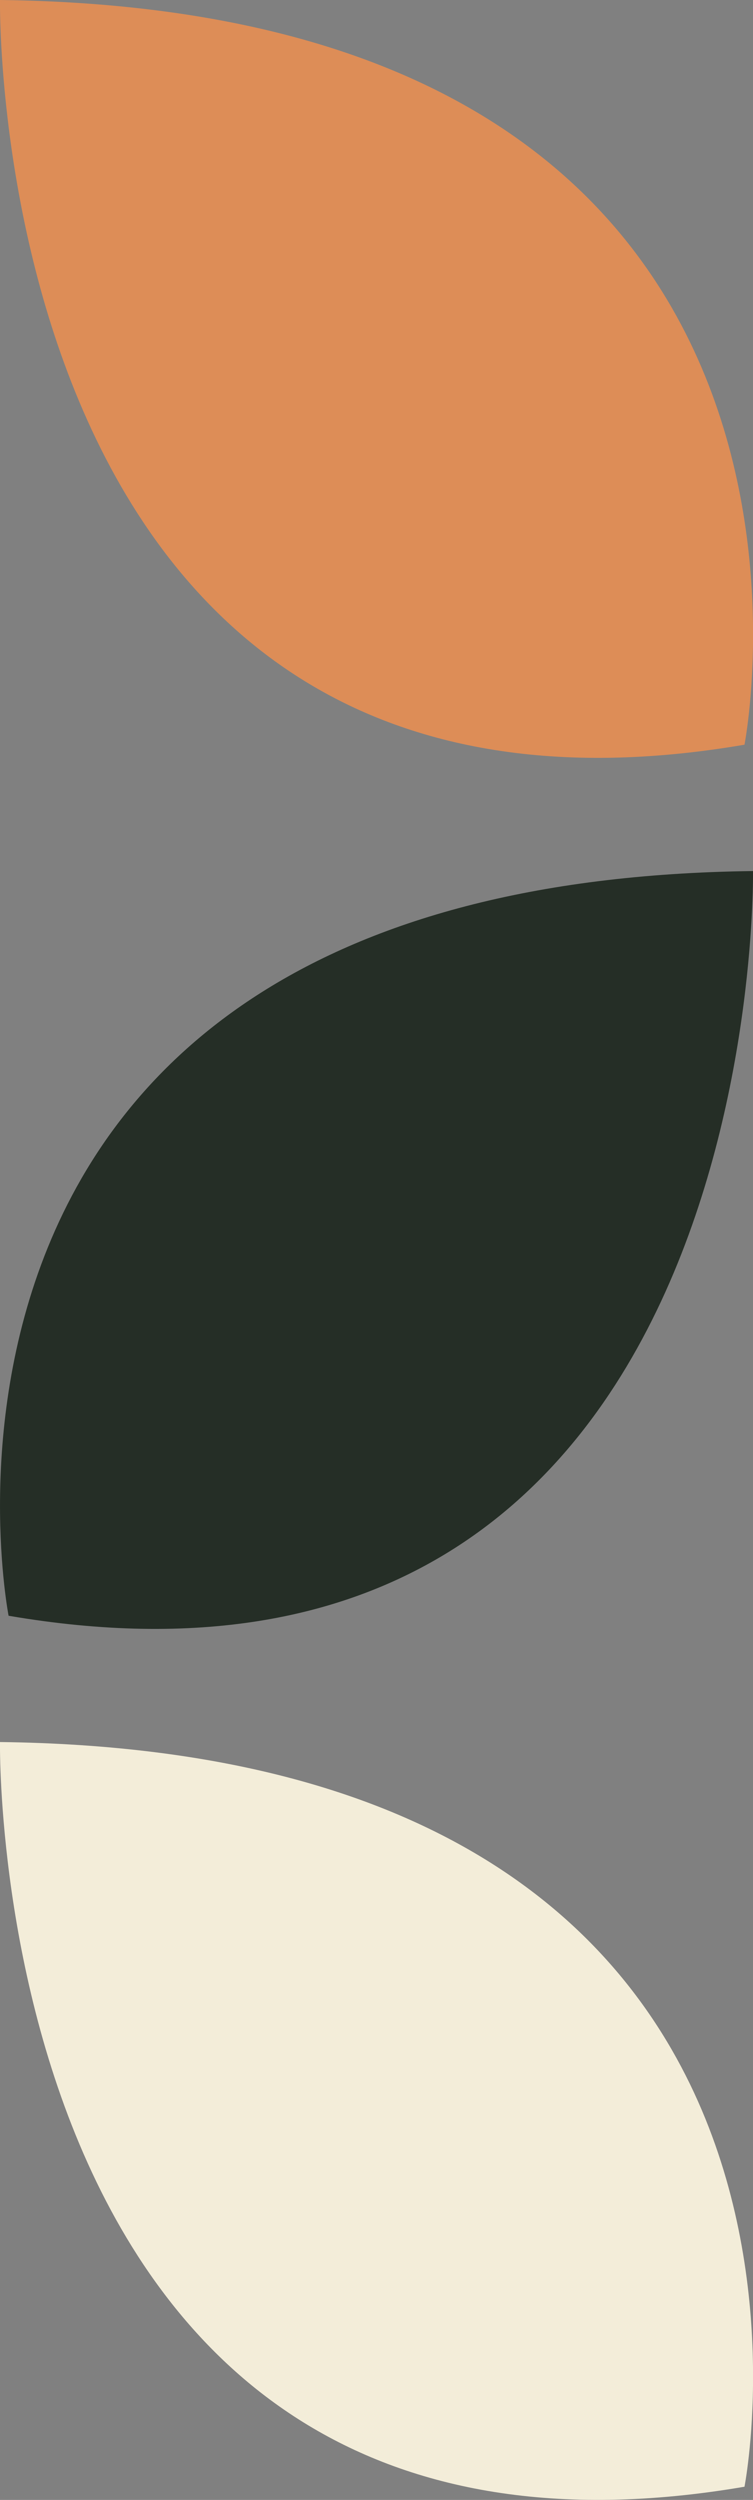 <?xml version="1.0" encoding="UTF-8"?> <svg xmlns="http://www.w3.org/2000/svg" id="Calque_3" version="1.1" viewBox="0 0 99.97 331.77"><rect x="0" y="0" width="99.97" height="331.77" fill="#808080" stroke="none"/><defs><style> .st0 { fill: #dd8d57; } .st1 { fill: #f3edd9; } .st2 { fill: #252e26; } </style></defs><path class="st0" d="M98.84,98.83S117.9,1.44,0,0C0,0-1.9,116.07,98.84,98.83Z"></path><path class="st2" d="M1.14,214.43s-19.06-97.39,98.83-98.83c0,0,1.9,116.07-98.83,98.83Z"></path><path class="st1" d="M98.84,330.02S117.9,232.63,0,231.19c0,0-1.9,116.07,98.83,98.83Z"></path></svg> 